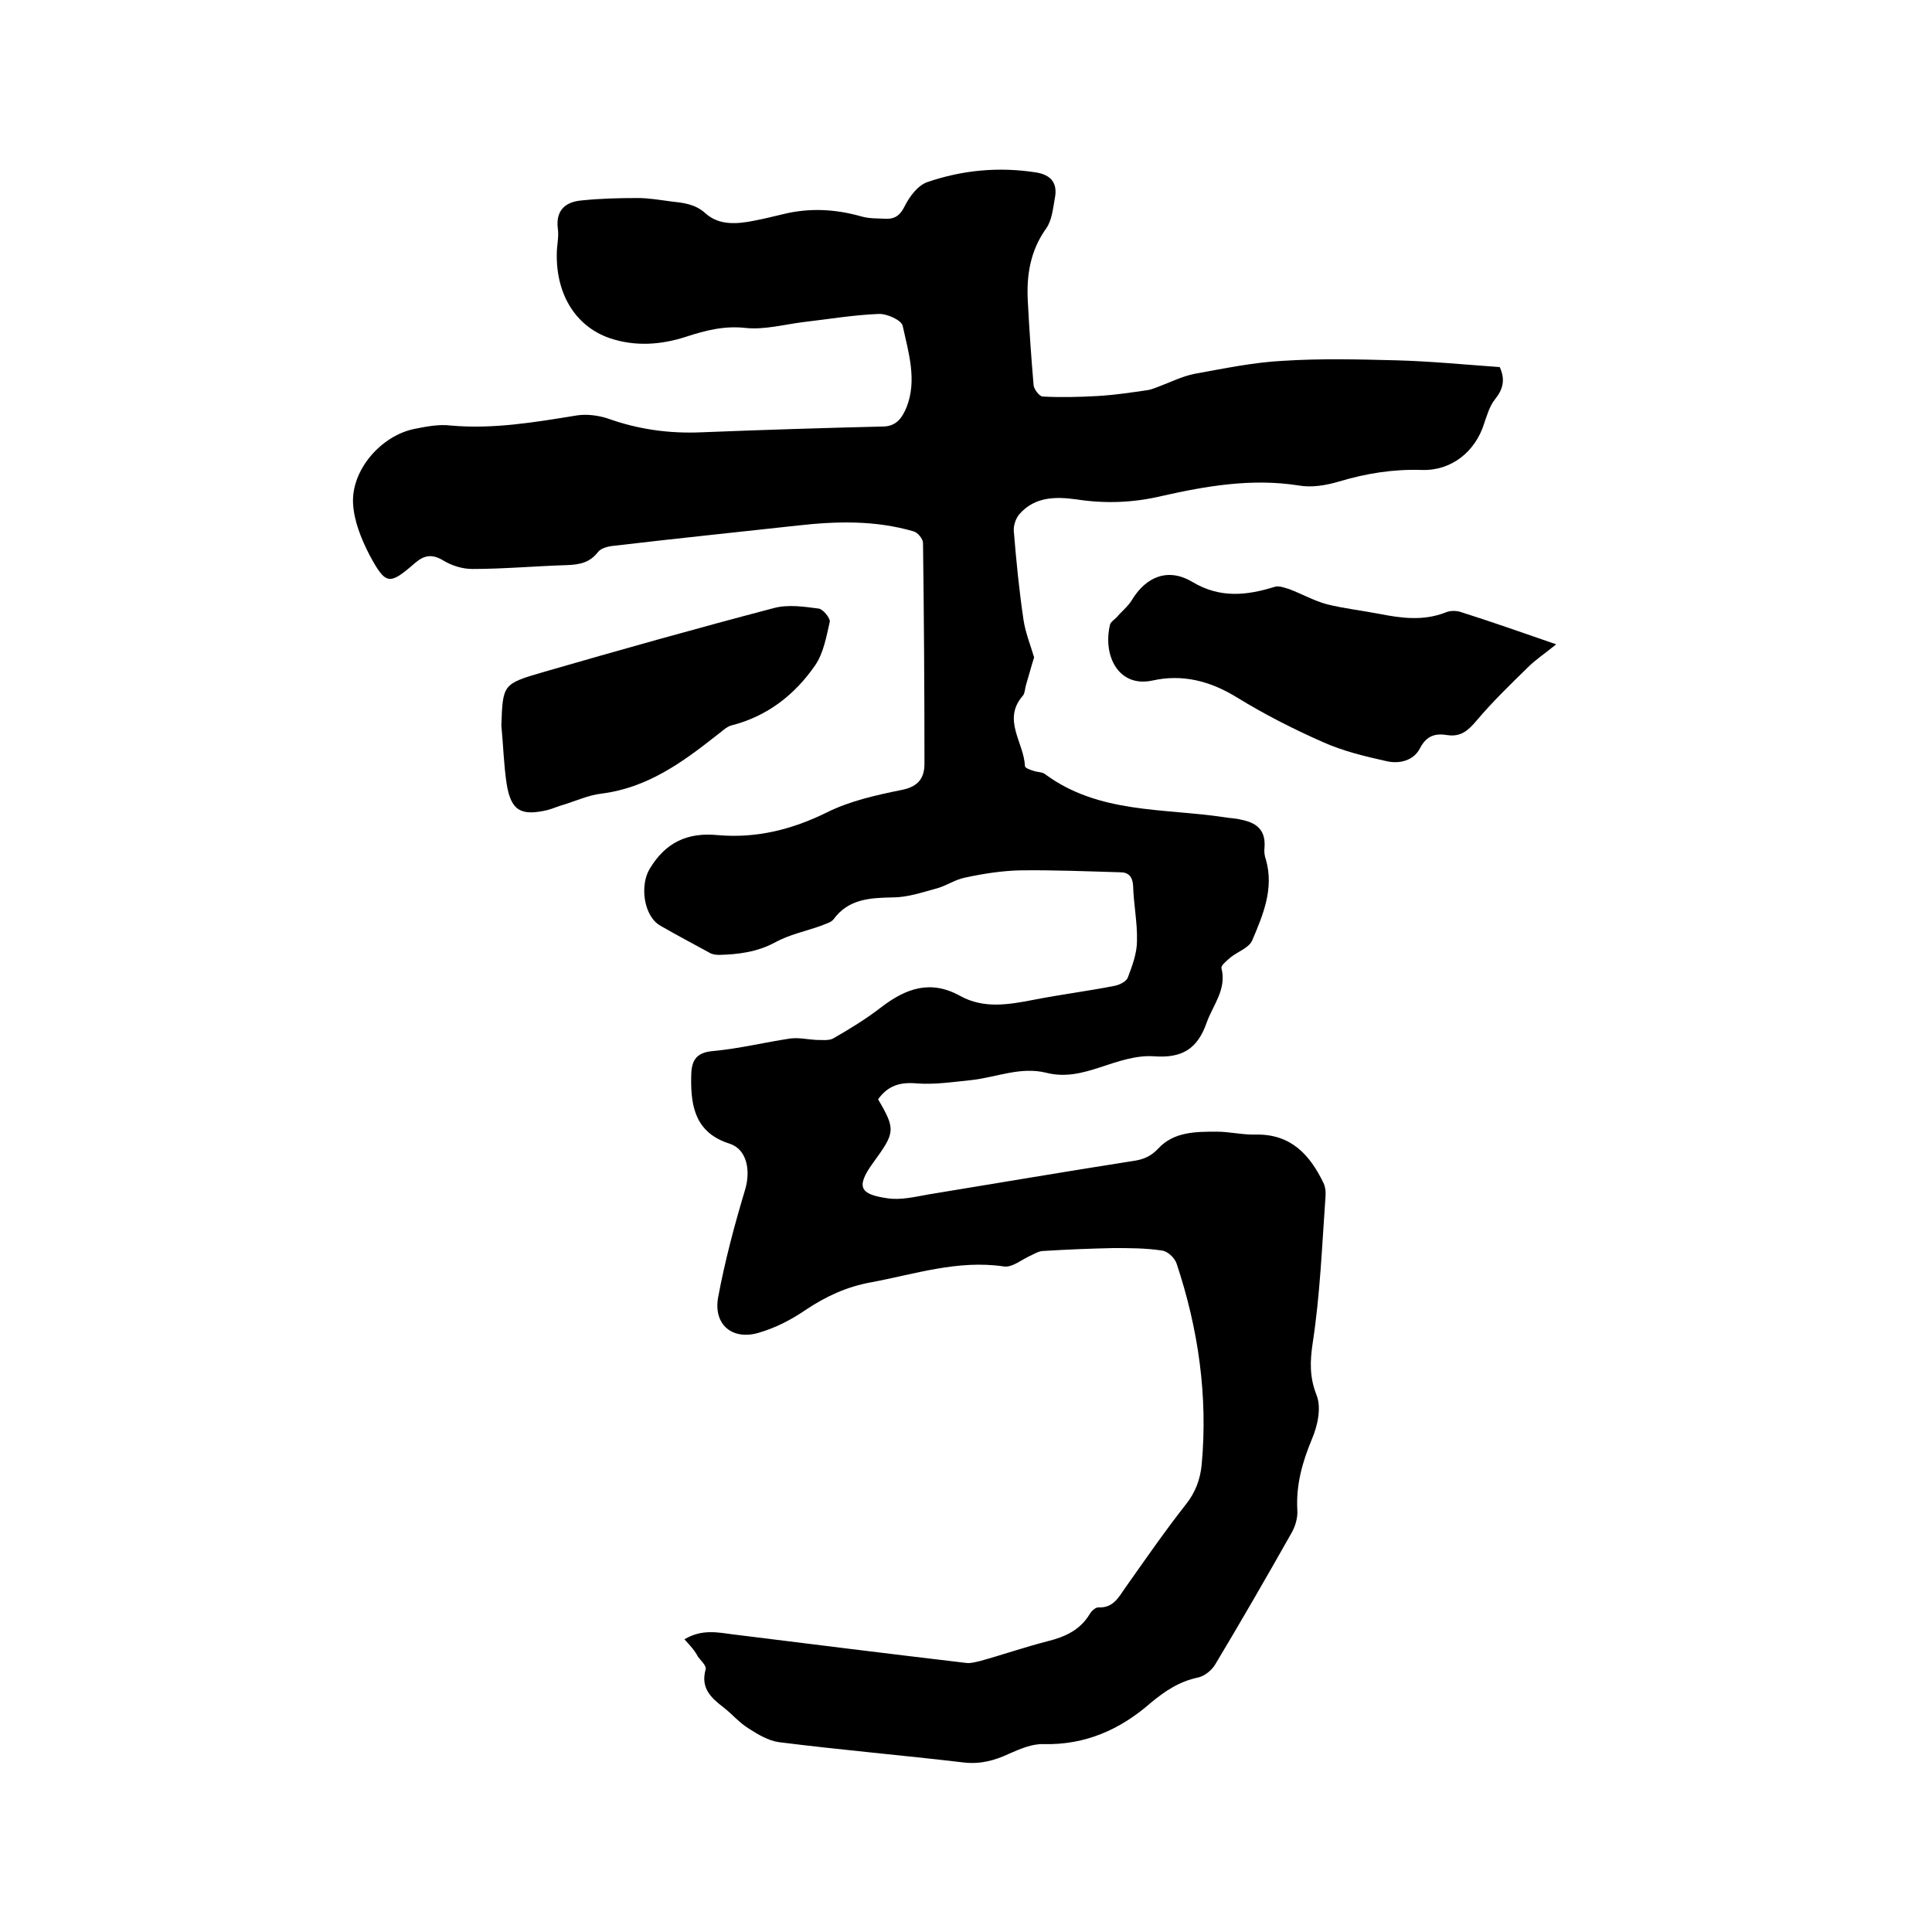 <svg enable-background="new 0 0 400 400" viewBox="0 0 400 400" xmlns="http://www.w3.org/2000/svg"><path d="m141.7 339.4c3.7-2.2 7-1.4 10.2-1 16.1 2 32.1 4 48.2 5.9.9.1 1.9-.2 2.8-.4 4.7-1.3 9.3-2.9 14-4.1 3.6-.9 6.7-2.3 8.7-5.6.4-.7 1.3-1.5 1.9-1.4 3 .1 4.1-2.1 5.5-4.1 4.1-5.8 8.1-11.6 12.5-17.2 2-2.5 3-5.2 3.3-8.3 1.3-14.2-.7-28.1-5.2-41.6-.4-1.2-1.9-2.6-3.1-2.7-3.3-.5-6.7-.5-10-.5-4.8.1-9.6.3-14.5.6-.8 0-1.7.5-2.5.9-1.9.8-3.9 2.6-5.7 2.3-9.5-1.4-18.4 1.6-27.5 3.3-5 .9-9.3 2.9-13.5 5.7-2.9 2-6.2 3.7-9.6 4.7-5.5 1.7-9.6-1.6-8.5-7.4 1.4-7.5 3.4-15 5.6-22.3 1.1-3.8.4-8.2-3.2-9.4-7-2.2-8.1-7.5-8-13.7 0-3.2.7-5.2 4.6-5.5 5.4-.5 10.6-1.8 16-2.6 1.7-.2 3.5.2 5.2.3 1.2 0 2.7.2 3.6-.3 3.5-2 6.9-4.1 10-6.5 5.1-3.9 10.2-5.7 16.3-2.3 4.9 2.7 10 1.8 15.2.8 5.6-1.1 11.2-1.8 16.8-2.9 1-.2 2.4-.9 2.7-1.7.9-2.4 1.9-5 1.9-7.6.1-3.8-.7-7.6-.8-11.4-.1-1.9-1-2.8-2.6-2.8-7-.2-13.9-.5-20.9-.4-3.8.1-7.6.7-11.3 1.5-2.1.4-4 1.8-6.1 2.3-2.9.8-5.9 1.8-8.9 1.8-4.7.1-9.1.3-12.2 4.5-.5.7-1.8 1-2.7 1.4-3.1 1.1-6.5 1.8-9.4 3.4-3.7 2-7.6 2.5-11.6 2.6-.7 0-1.5-.1-2.1-.5-3.3-1.8-6.7-3.6-10-5.5-3.5-1.9-4.4-8.3-2.3-11.8 3.3-5.5 7.8-7.6 14.1-7 7.9.7 15.3-1.1 22.6-4.7 4.8-2.4 10.3-3.6 15.7-4.7 3.3-.7 4.5-2.5 4.5-5.4 0-15.2-.1-30.4-.3-45.7 0-.8-1.1-2.2-2-2.4-7.9-2.3-15.9-2.1-23.9-1.2-12.7 1.4-25.4 2.7-38.1 4.2-1.2.1-2.7.5-3.3 1.3-1.7 2.2-3.8 2.6-6.4 2.7-6.6.2-13.1.8-19.6.8-2.1 0-4.3-.7-6.1-1.8-2.2-1.3-3.8-1.1-5.7.5-5.4 4.7-6.1 4.7-9.5-1.6-1.7-3.3-3.2-7-3.4-10.6-.4-7 5.8-14.1 12.7-15.5 2.5-.5 5.1-1 7.5-.7 8.9.8 17.5-.7 26.2-2.1 2-.3 4.3 0 6.2.6 6.4 2.3 12.8 3.2 19.6 2.9 12.6-.5 25.2-.9 37.7-1.2 2.8-.1 3.9-2.1 4.7-4 2.2-5.6.4-11.3-.8-16.8-.2-1.2-3.3-2.6-5-2.5-5.2.2-10.5 1.1-15.7 1.7-3.9.5-8 1.6-11.8 1.2-4.4-.5-8.3.5-12.3 1.8-5.2 1.7-10.6 2.1-15.9.3-7.2-2.5-11.3-9.4-10.9-18.2.1-1.5.4-3 .2-4.4-.5-3.8 1.5-5.6 4.9-5.9 3.8-.4 7.7-.5 11.6-.5 2.3 0 4.6.4 6.9.7 2.6.3 5 .5 7.2 2.5 2.8 2.5 6.5 2.2 10 1.5 2.1-.4 4.1-.9 6.2-1.4 5.4-1.3 10.7-1 16 .5 1.7.5 3.5.4 5.3.5 1.8 0 2.8-.8 3.7-2.6 1-2 2.7-4.3 4.7-5 7.3-2.5 14.8-3.2 22.5-2 3.1.5 4.5 2.2 3.9 5.3-.4 2.2-.6 4.6-1.8 6.3-3.3 4.6-4.1 9.7-3.8 15.1.3 5.8.7 11.6 1.2 17.4.1.8 1.2 2.3 1.9 2.3 3.7.2 7.5.1 11.2-.1 3.5-.2 6.9-.7 10.3-1.2.9-.1 1.8-.5 2.6-.8 2.4-.9 4.8-2.1 7.3-2.6 6.1-1.1 12.3-2.4 18.4-2.7 7.8-.5 15.6-.3 23.4-.1 7.2.2 14.3.9 21.4 1.4 1.2 2.6.7 4.6-1 6.7-1.1 1.4-1.6 3.2-2.2 4.9-1.8 5.9-6.8 9.9-12.9 9.7-5.9-.2-11.5.7-17.2 2.4-2.7.8-5.7 1.3-8.4.8-9.6-1.5-19 .1-28.3 2.2-5.9 1.4-11.7 1.6-17.6.7-4.3-.6-8.6-.6-11.8 3-.8.9-1.3 2.4-1.2 3.6.5 6.1 1.1 12.2 2 18.3.4 2.7 1.5 5.4 2.2 7.8-.6 1.9-1.1 3.8-1.7 5.8-.2.7-.2 1.6-.6 2.1-4.4 5 .2 9.7.4 14.6 0 .4 1.1.8 1.8 1 .8.3 1.8.2 2.4.7 11.1 8.2 24.5 7 37.1 8.9 1.1.2 2.3.2 3.4.5 3.2.6 5.2 2.1 4.9 5.8-.1.8 0 1.7.3 2.5 1.7 6-.6 11.4-2.8 16.6-.6 1.6-3 2.4-4.5 3.6-.8.7-2.1 1.7-1.9 2.3 1.1 4.4-1.8 7.6-3.1 11.3-1.9 5.4-5.1 7.3-10.8 6.9-3.7-.3-7.7 1.1-11.3 2.3-3.7 1.2-7.2 2.1-11.1 1.1-5.3-1.3-10.2.9-15.3 1.5-3.9.4-7.8 1-11.6.7-3.4-.3-5.9.5-7.9 3.3 3.7 6.3 3.5 6.9-1 13.1-3.8 5.2-2.6 6.6 3 7.4 2.7.4 5.6-.3 8.4-.8 14.1-2.3 28.1-4.7 42.2-6.9 2.2-.3 3.8-.9 5.4-2.6 3.2-3.5 7.8-3.5 12.1-3.5 2.7 0 5.5.7 8.2.6 7.2-.1 11.1 4.2 13.9 10 .5 1 .5 2.2.4 3.3-.7 9.9-1.1 19.9-2.6 29.7-.6 4-.7 7.2.8 11 1 2.6.2 6.3-1 9.1-2 4.8-3.3 9.5-3 14.7.1 1.5-.4 3.2-1.1 4.5-5.2 9.2-10.5 18.4-15.9 27.4-.7 1.2-2.2 2.4-3.5 2.7-3.9.8-6.9 2.8-9.9 5.3-6.3 5.5-13.5 8.7-22.1 8.5-2.4-.1-4.9 1-7.2 2-3 1.4-5.9 2.2-9.4 1.8-12.7-1.5-25.5-2.6-38.2-4.2-2.2-.3-4.4-1.6-6.4-2.9-1.9-1.2-3.3-2.9-5.1-4.3-2.6-2-4.8-4-3.7-7.9.2-.7-1-1.8-1.6-2.6-.6-1.2-1.6-2.3-2.8-3.6z"/><path d="m322.2 133.4c-2.6 2.1-4.3 3.2-5.8 4.7-3.7 3.6-7.4 7.2-10.7 11.1-1.7 2-3.2 3.4-6 3-2.4-.4-4.3 0-5.7 2.7-1.3 2.6-4.3 3.3-6.9 2.7-4.5-1-9.1-2.1-13.3-4-6.1-2.7-12-5.7-17.7-9.2-5.5-3.4-11.3-4.9-17.5-3.5-7 1.5-10.3-5.1-8.8-11.5.1-.6.9-1.1 1.4-1.6 1-1.2 2.3-2.2 3.1-3.5 3-5 7.6-6.8 12.6-3.8 5.7 3.4 11.2 2.8 17 1 .9-.3 2.1.2 3.1.5 2.6 1 5.1 2.4 7.7 3.1 3.6.9 7.3 1.3 10.9 2 4.6.9 9.1 1.5 13.7-.3.9-.4 2.2-.4 3.1-.1 6.3 2 12.6 4.2 19.8 6.7z"/><path d="m103.8 150.2c.3-8.5.3-8.6 8.5-11 15.9-4.6 31.9-9.1 47.9-13.3 2.9-.8 6.3-.3 9.3.1.9.1 2.4 2 2.3 2.7-.7 3.1-1.3 6.5-3 9-4.2 6.1-9.9 10.6-17.4 12.5-1.1.3-2.1 1.4-3.1 2.1-7.1 5.6-14.3 10.8-23.7 12-2.7.3-5.3 1.5-7.9 2.3-1.1.3-2.2.8-3.3 1.1-5.5 1.3-7.6.2-8.5-5.4-.6-3.9-.7-8-1.1-12.1z"/></svg>
